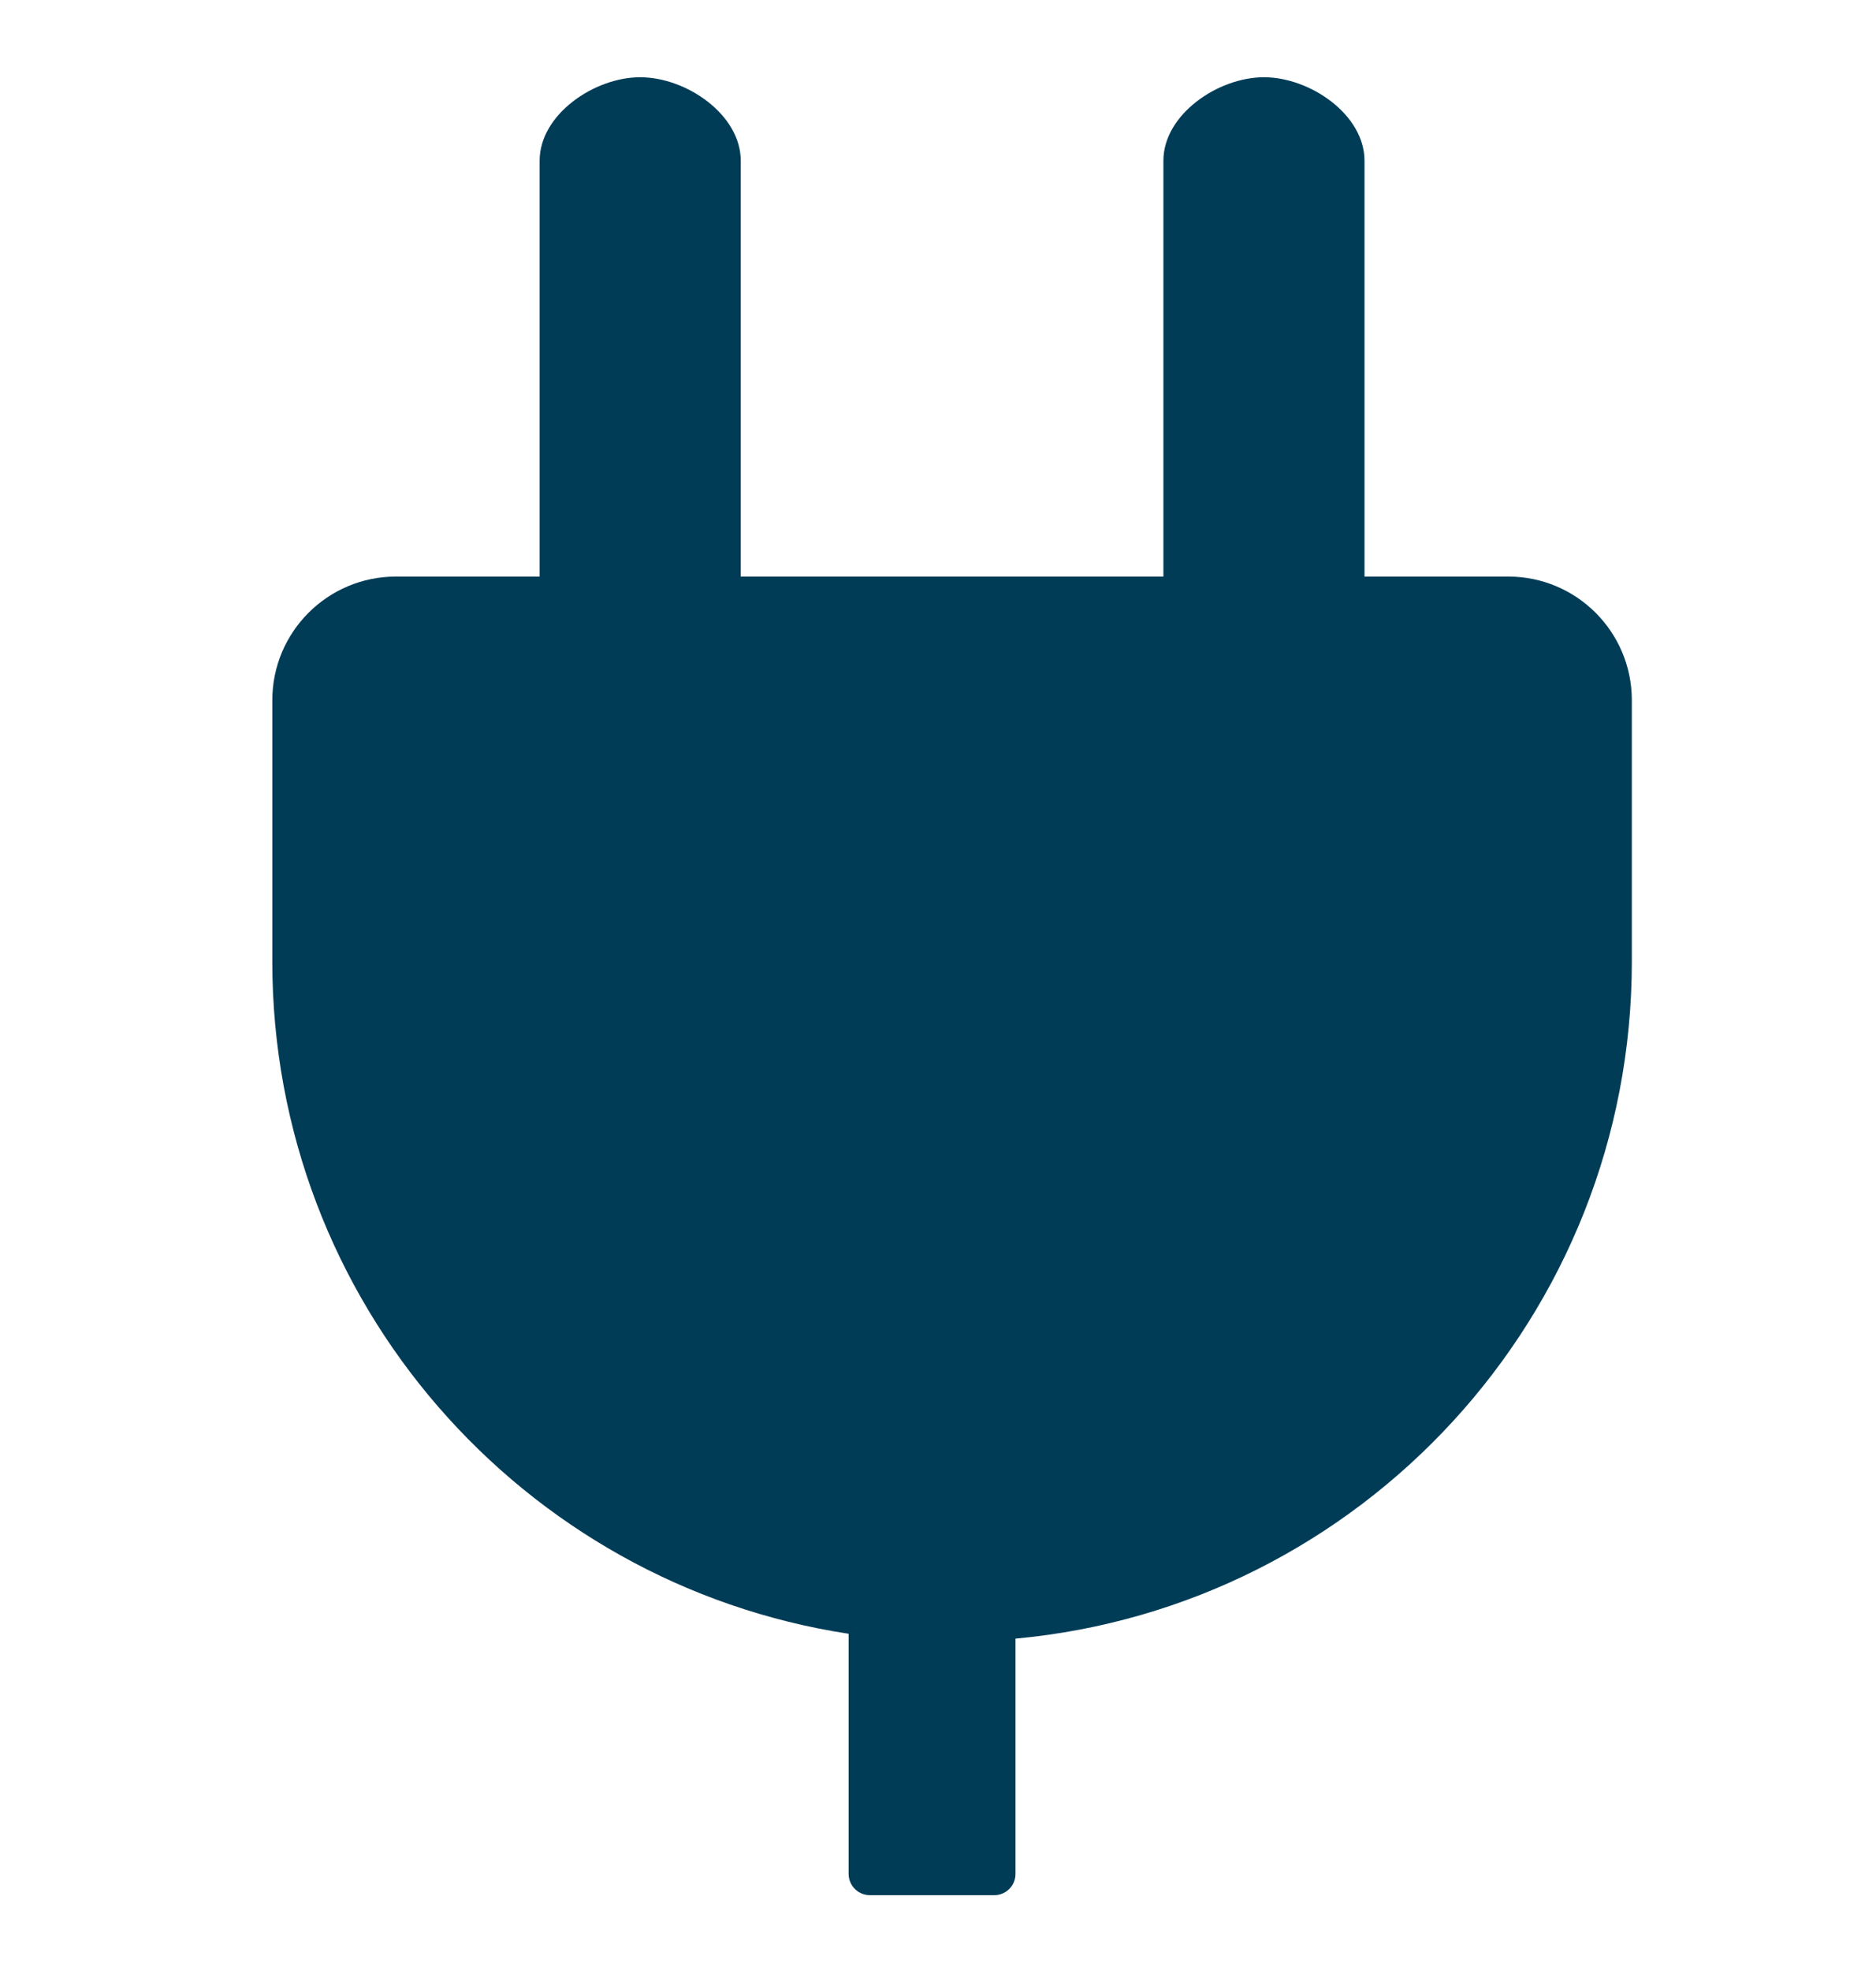 <svg width="20" height="21" viewBox="0 0 20 21" fill="none" xmlns="http://www.w3.org/2000/svg">
<g clip-path="url(#clip0_4327_2416)">
<g clip-path="url(#clip1_4327_2416)">
<path d="M16.08 6.143H14.547V1.712C14.547 1.221 13.966 0.823 13.475 0.823C12.984 0.823 12.403 1.221 12.403 1.712V6.143H7.897V1.712C7.897 1.221 7.317 0.823 6.825 0.823C6.334 0.823 5.753 1.221 5.753 1.712V6.143H4.221C3.493 6.143 2.903 6.733 2.903 7.461V10.244C2.903 13.871 5.568 16.876 9.047 17.407V19.965C9.047 20.09 9.148 20.192 9.274 20.192H10.6C10.725 20.192 10.826 20.091 10.826 19.967V17.459C14.511 17.119 17.397 14.018 17.397 10.244V7.461C17.397 6.733 16.807 6.143 16.08 6.143Z" fill="#013C57"/>
</g>
</g>
<defs>
<clipPath id="clip0_4327_2416">
<rect width="20" height="20" fill="white" transform="translate(0 0.5)"/>
</clipPath>
<clipPath id="clip1_4327_2416">
<rect width="20" height="20" fill="white" transform="translate(0 0.5)"/>
</clipPath>
</defs>
</svg>
